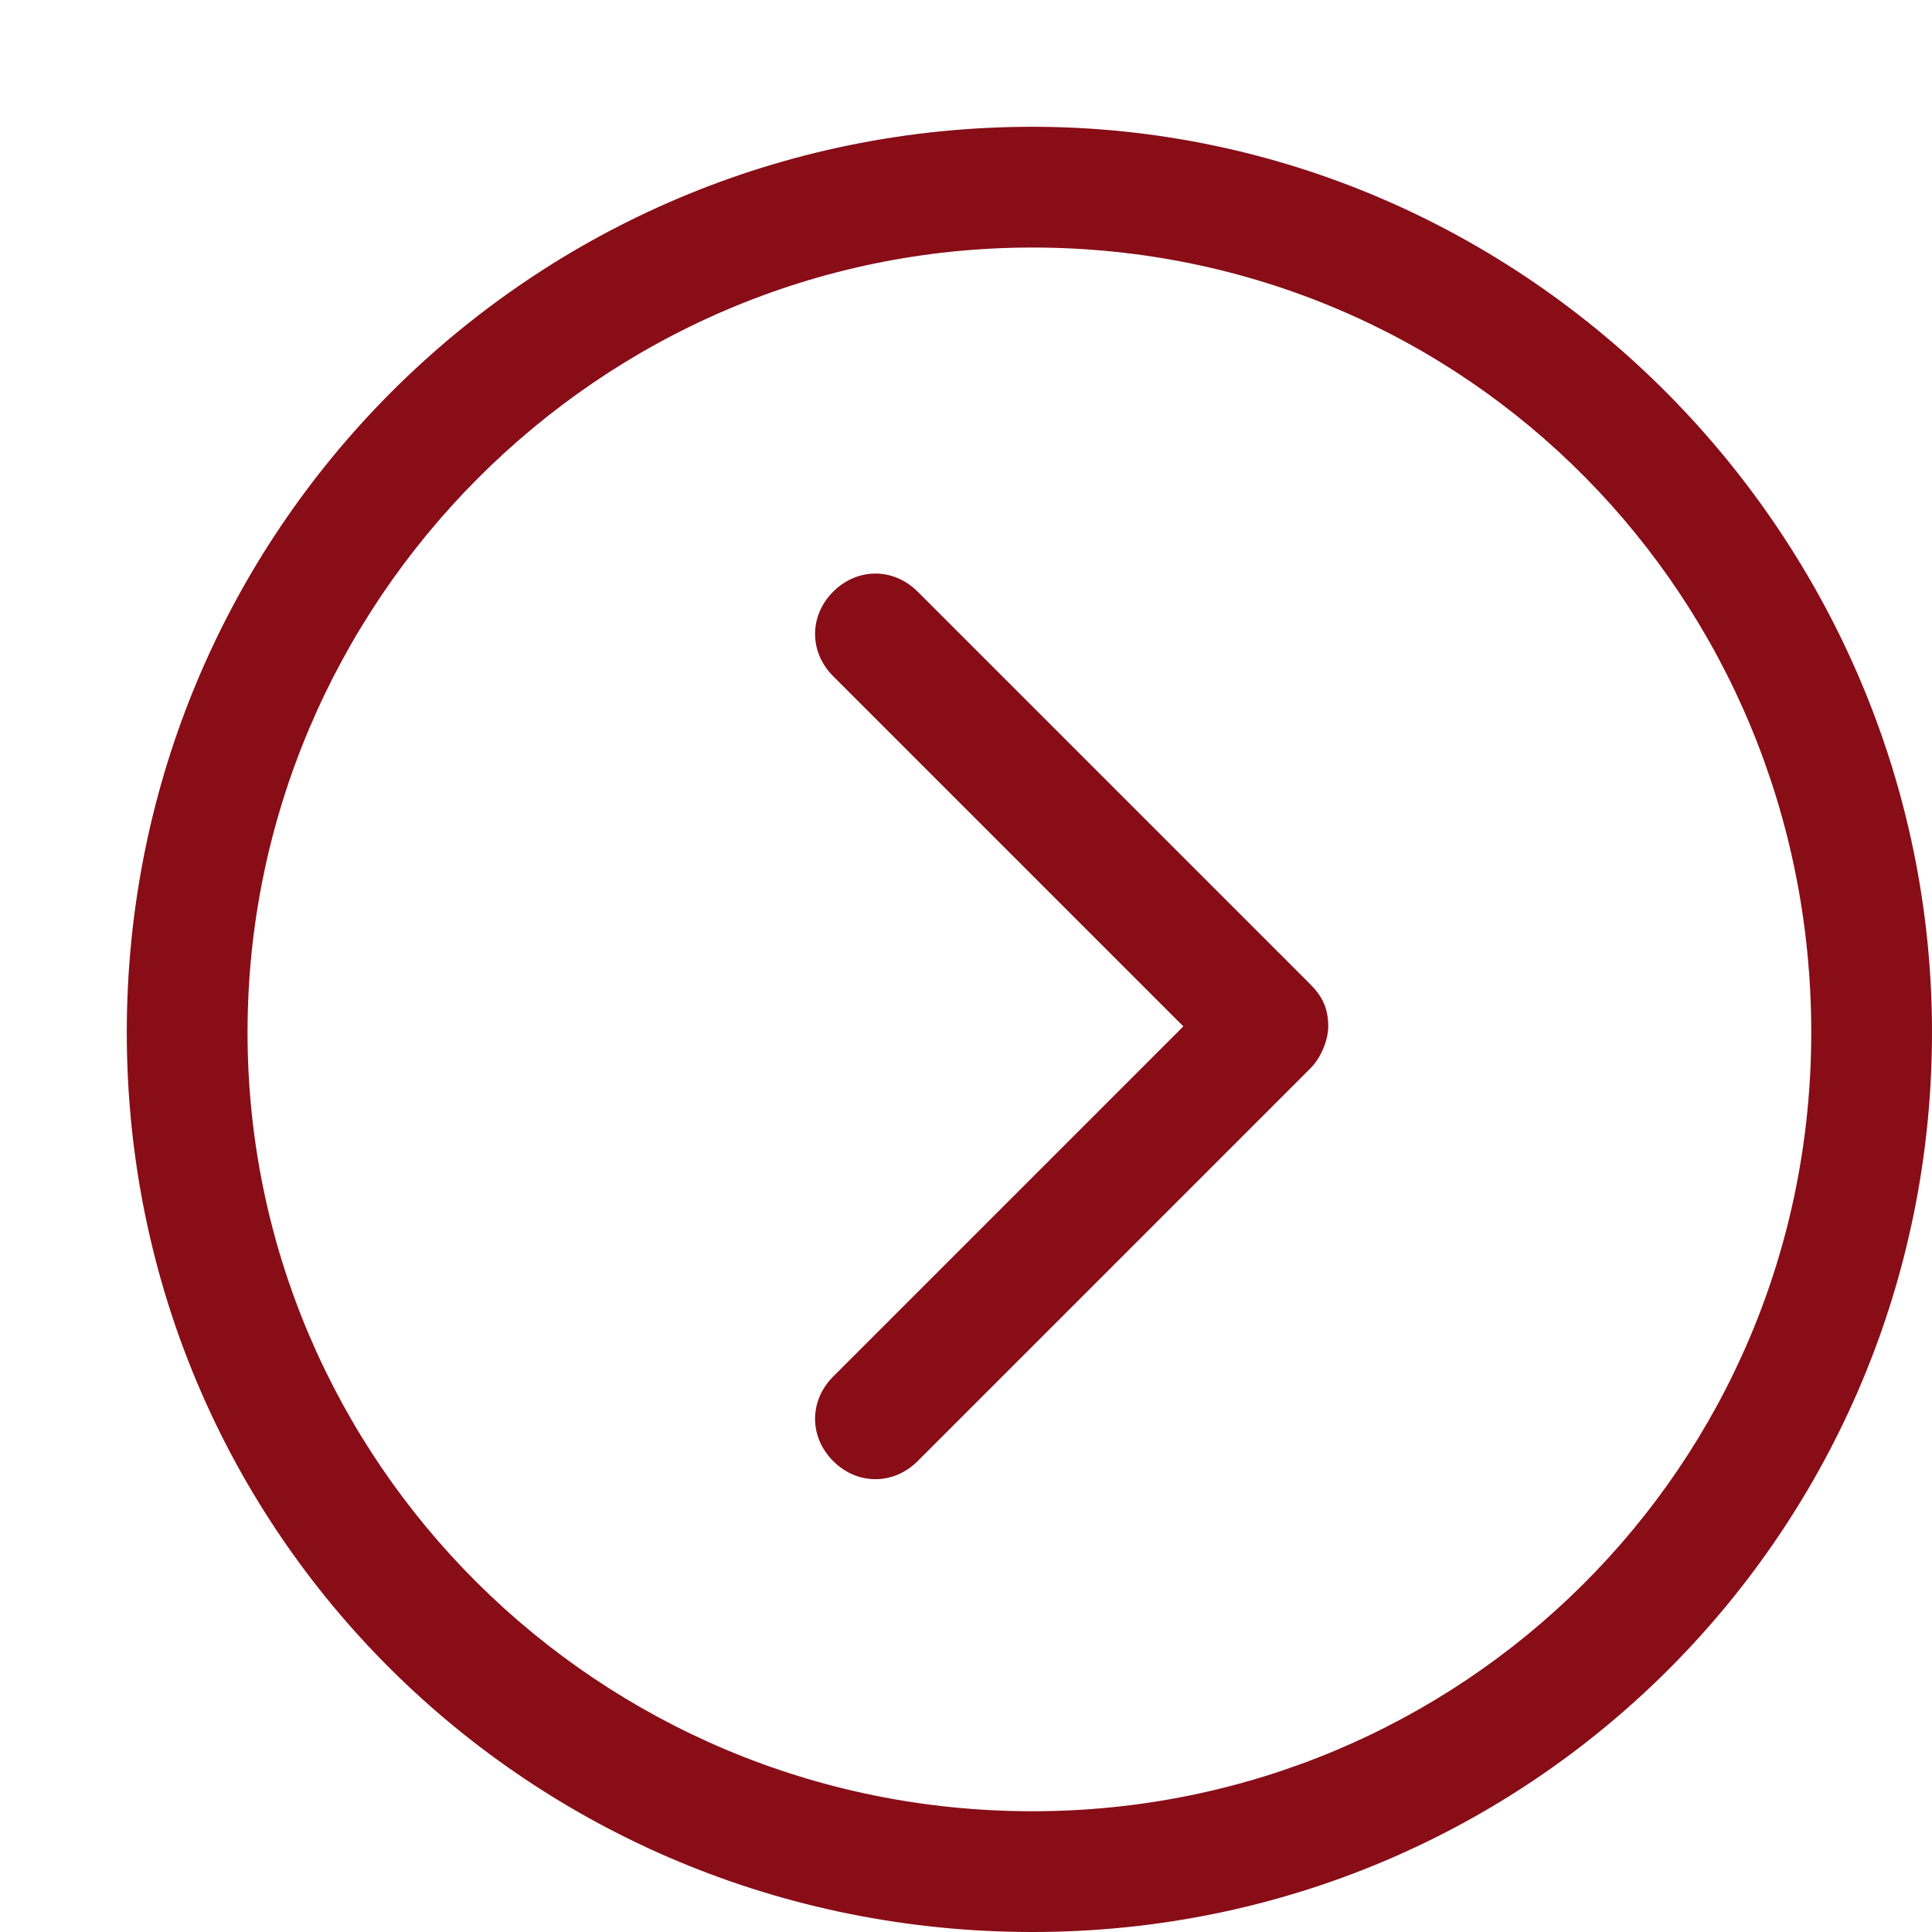 <?xml version="1.0" encoding="UTF-8"?> <svg xmlns="http://www.w3.org/2000/svg" xmlns:xlink="http://www.w3.org/1999/xlink" version="1.1" id="Calque_1" x="0px" y="0px" viewBox="0 0 32 32" style="enable-background:new 0 0 32 32;" xml:space="preserve"> <style type="text/css"> .st0{fill:#880D17;} </style> <g> <path class="st0" d="M21.7,16.3l-6.5-6.5c-0.4-0.4-1-0.4-1.4,0s-0.4,1,0,1.4l5.8,5.8l-5.8,5.8c-0.4,0.4-0.4,1,0,1.4s1,0.4,1.4,0 l6.5-6.5c0.2-0.2,0.3-0.5,0.3-0.7C22,16.7,21.9,16.5,21.7,16.3z M17.1,2.1C8.8,2.1,2.1,8.8,2.1,17.1S8.8,32,17.1,32 S32,25.3,32,17.1S25.3,2.1,17.1,2.1z M17.1,30C9.9,30,4.1,24.2,4.1,17.1S9.9,4.1,17.1,4.1S30,9.9,30,17.1S24.2,30,17.1,30z"></path> </g> </svg> 